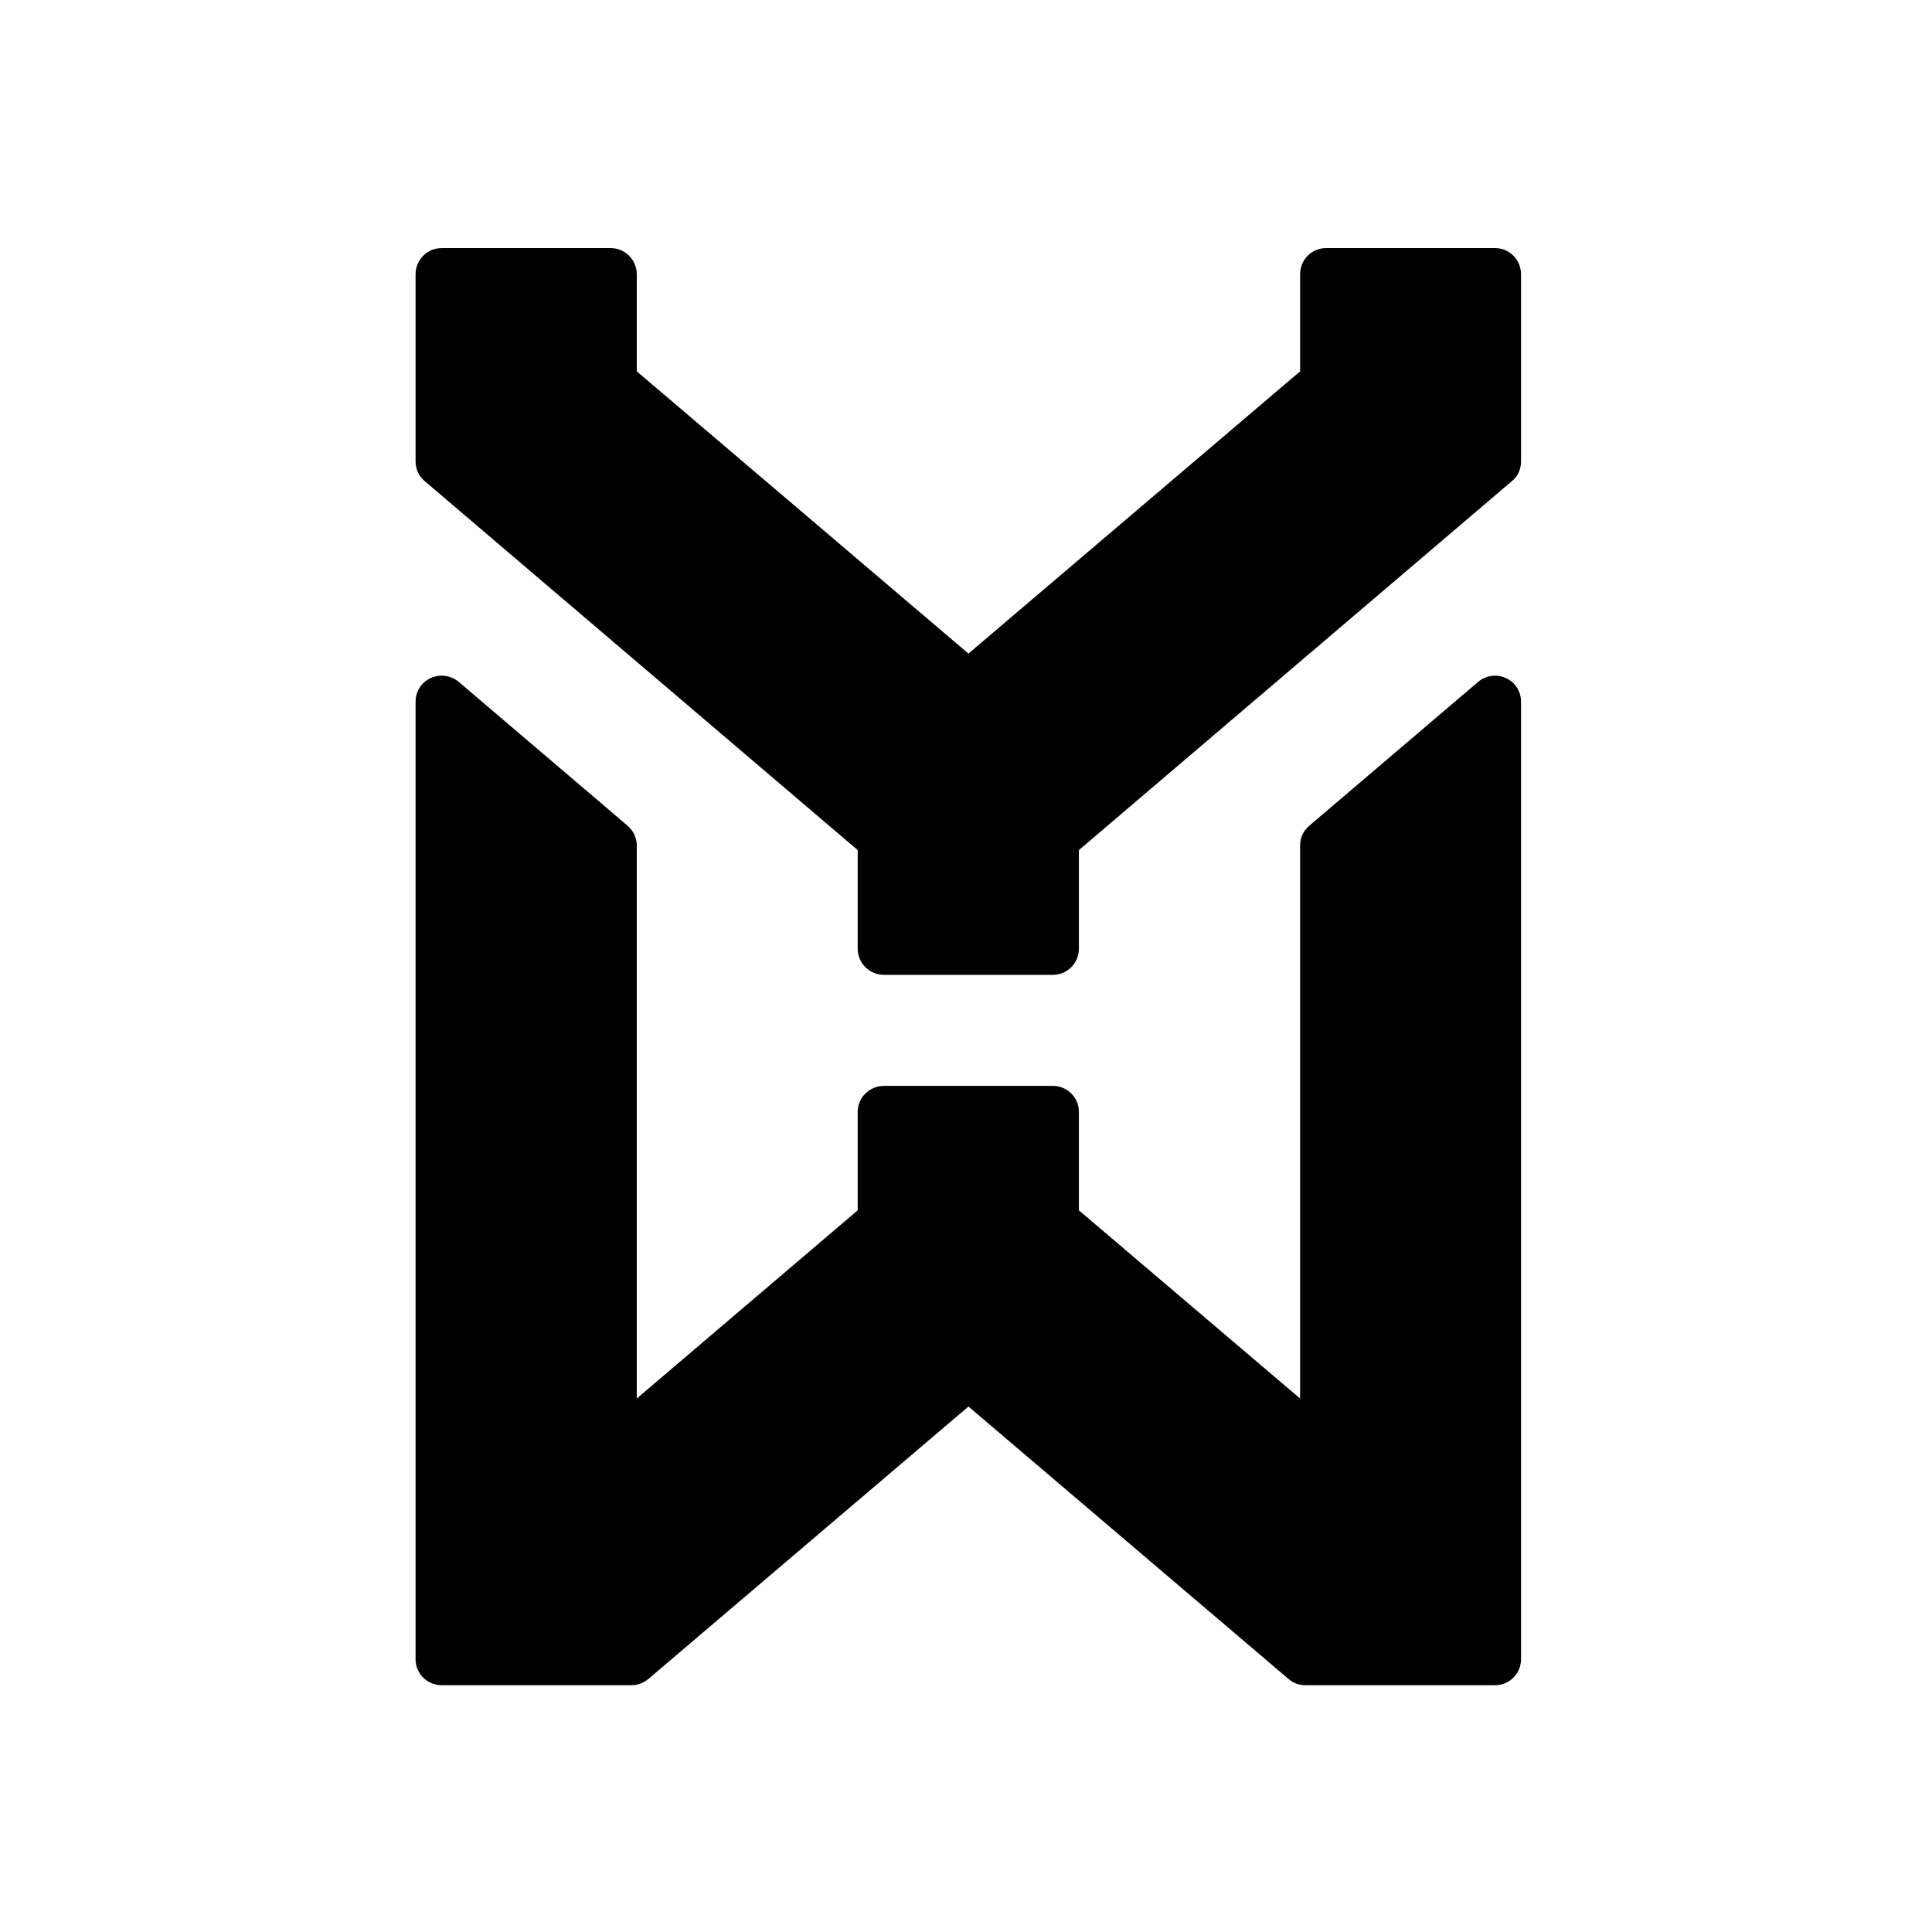 <svg xmlns="http://www.w3.org/2000/svg" fill="none" viewBox="0 0 623 623" height="623" width="623">
<rect fill="white" height="623" width="623"></rect>
<g clip-path="url(#clip0_122_560)">
<path fill="black" d="M276.574 274.123L136.982 155.172C135.061 153.54 134.005 151.332 134.005 148.74V88.448C134.005 83.744 137.75 80 142.454 80H196.889C201.497 80 205.338 83.744 205.338 88.448V119.746L312.288 210.76L419.238 119.746V88.448C419.238 83.744 422.982 80 427.59 80H482.122C486.73 80 490.474 83.744 490.474 88.448V148.74C490.474 151.332 489.514 153.54 487.498 155.172L347.906 274.123V305.901C347.906 310.605 344.162 314.35 339.457 314.35H285.022C280.414 314.35 276.574 310.605 276.574 305.901V274.123Z" clip-rule="evenodd" fill-rule="evenodd"></path>
<path fill="black" d="M205.338 450.966L276.574 390.29V358.512C276.574 353.904 280.414 350.16 285.022 350.16H339.457C344.162 350.16 347.906 353.904 347.906 358.512V390.29L419.238 450.966V272.683C419.238 270.187 420.198 267.979 422.214 266.251L476.649 219.88C479.145 217.768 482.602 217.288 485.578 218.632C488.65 220.072 490.474 222.952 490.474 226.313V535.066C490.474 539.675 486.73 543.419 482.122 543.419H420.966C418.854 543.419 417.03 542.747 415.494 541.403L312.288 453.558L209.082 541.403C207.45 542.747 205.626 543.419 203.609 543.419H142.454C137.75 543.419 134.005 539.675 134.005 535.066V226.313C134.005 222.952 135.829 220.072 138.902 218.632C141.974 217.288 145.334 217.768 147.926 219.88L202.361 266.251C204.281 267.979 205.338 270.091 205.338 272.683V450.966Z" clip-rule="evenodd" fill-rule="evenodd"></path>
</g>
<defs>
<clipPath id="clip0_122_560">
<rect transform="translate(134 80)" fill="white" height="463.419" width="356.48"></rect>
</clipPath>
</defs>
</svg>
